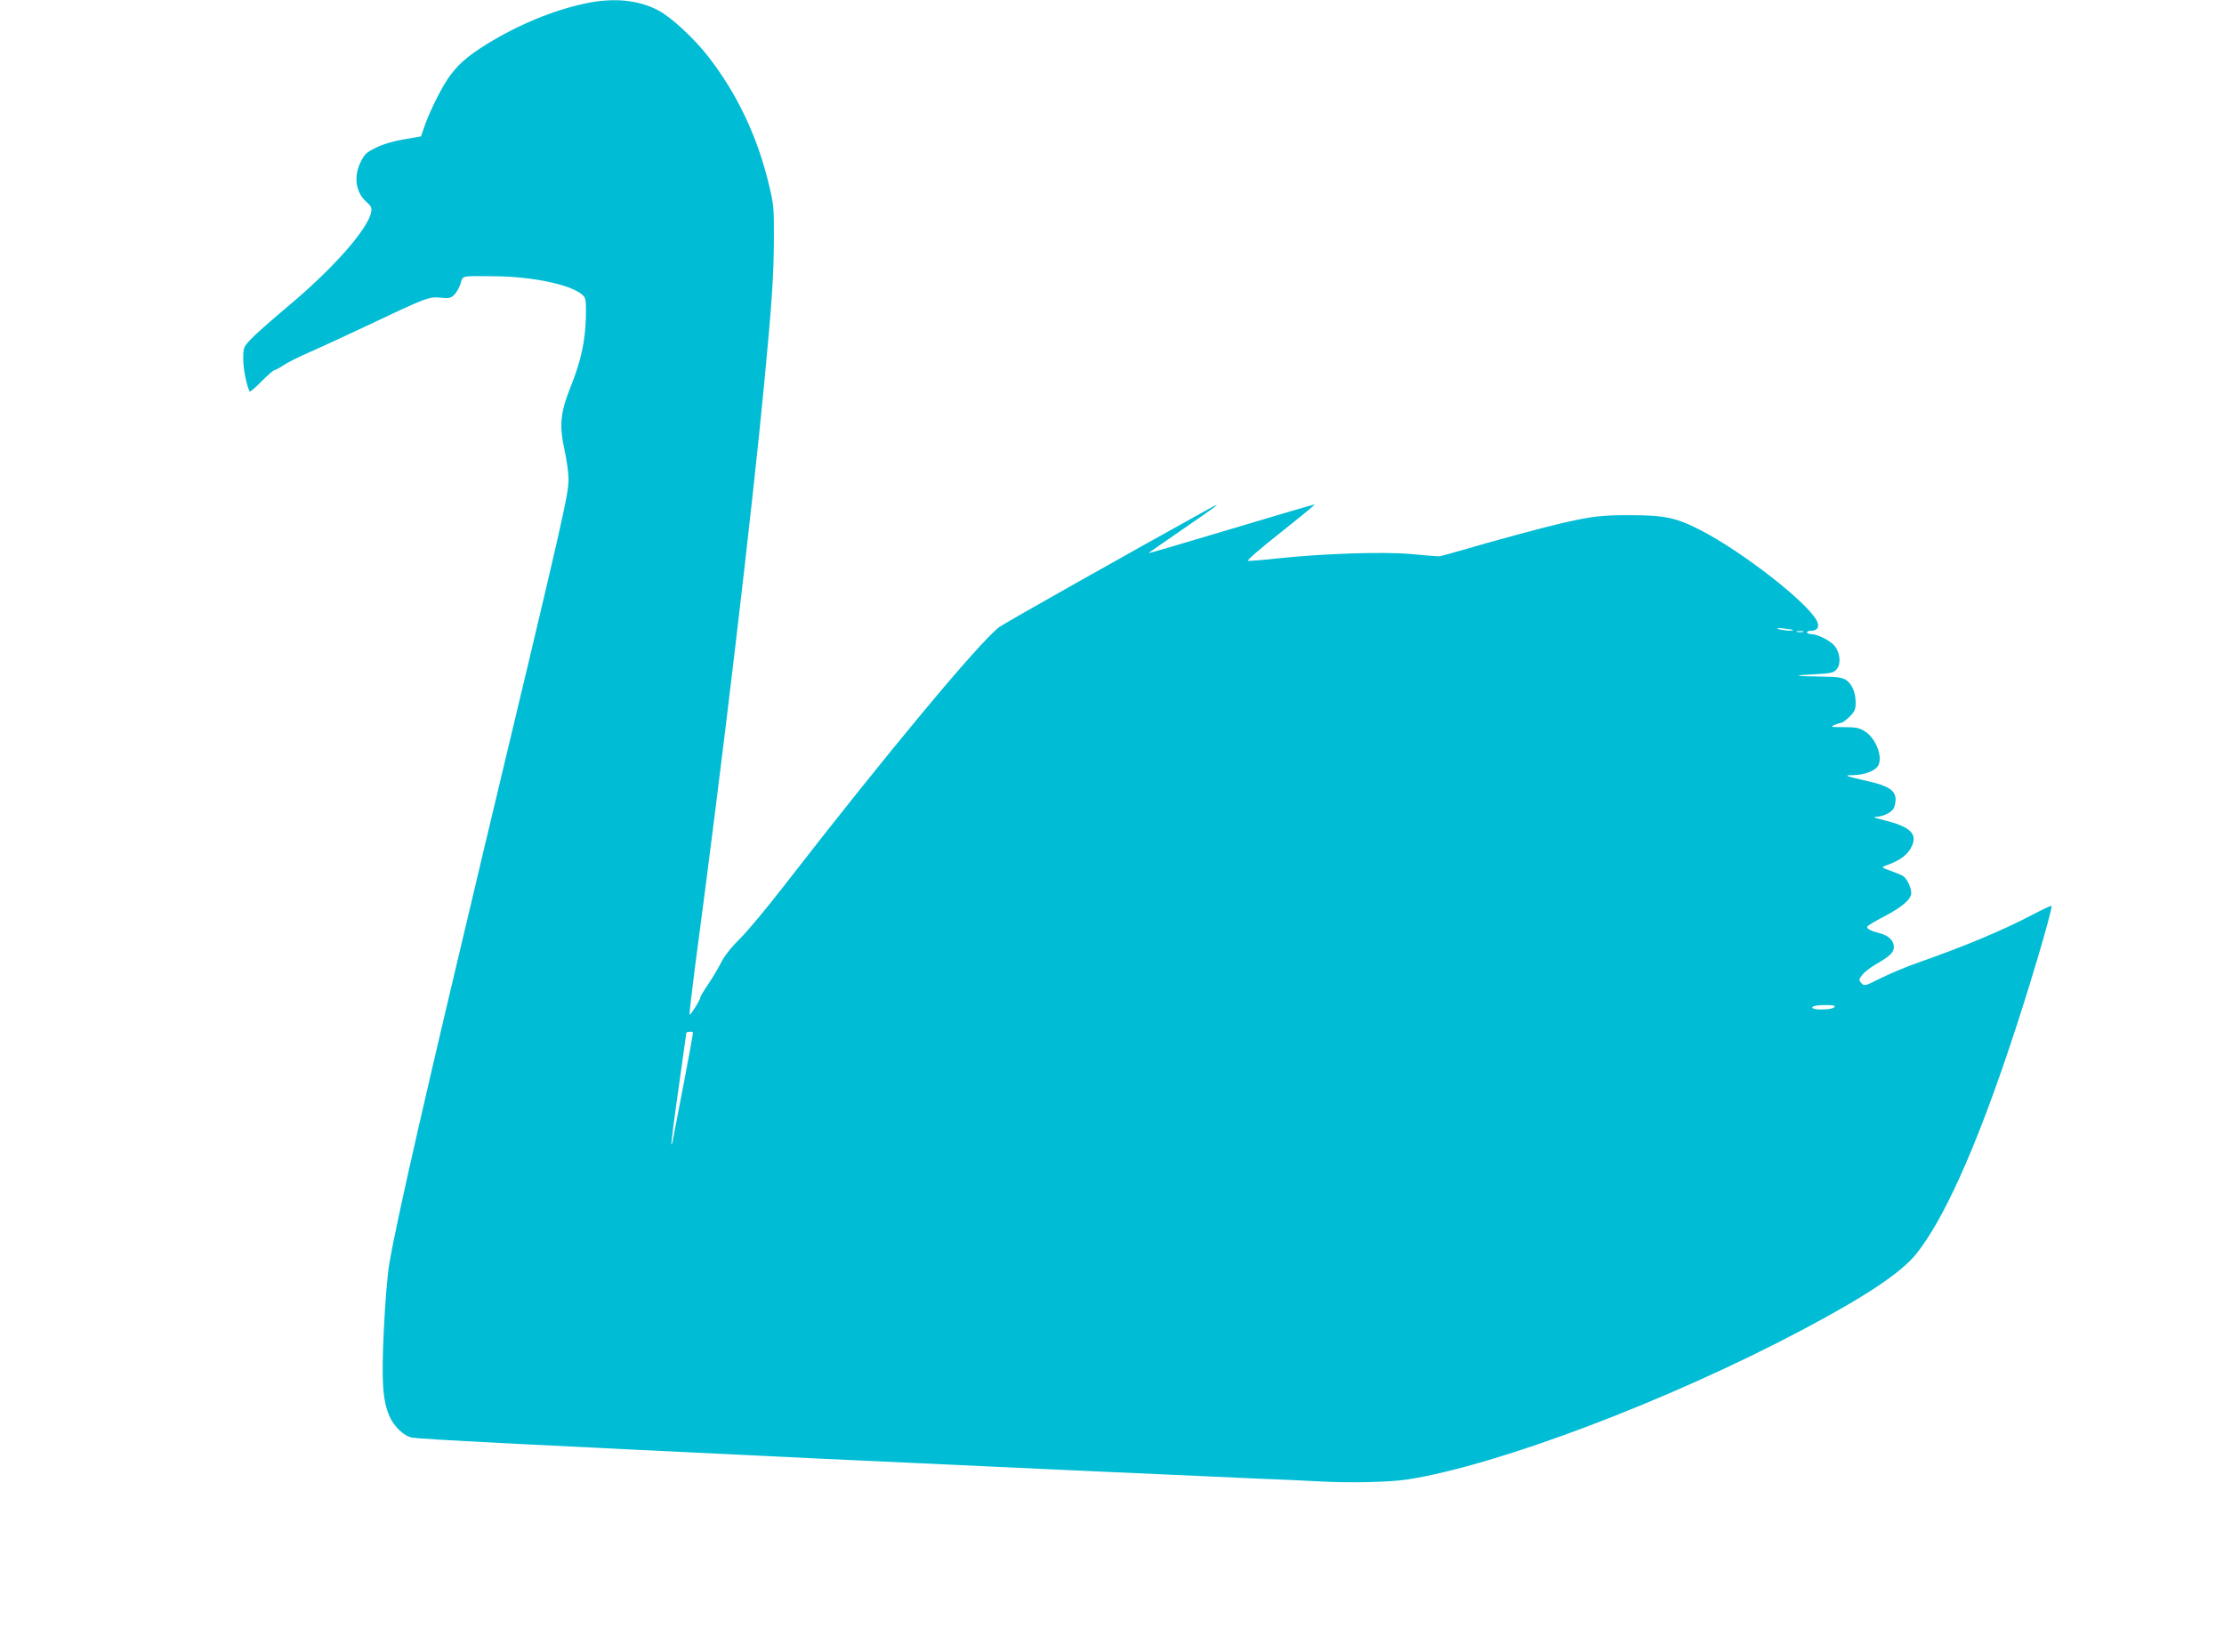 <?xml version="1.0" standalone="no"?>
<!DOCTYPE svg PUBLIC "-//W3C//DTD SVG 20010904//EN"
 "http://www.w3.org/TR/2001/REC-SVG-20010904/DTD/svg10.dtd">
<svg version="1.0" xmlns="http://www.w3.org/2000/svg"
 width="1280pt" height="951pt" viewBox="0 0 1280 951"
 preserveAspectRatio="xMidYMid meet">
<g transform="translate(0,951) scale(0.1,-0.1)"
fill="#00bcd4" stroke="none">
<path d="M3368 9490 c-184 -39 -385 -122 -568 -235 -114 -71 -169 -120 -223
-199 -43 -64 -109 -198 -136 -279 l-18 -52 -98 -17 c-61 -10 -121 -28 -161
-48 -54 -26 -66 -37 -88 -82 -42 -84 -29 -175 32 -229 29 -26 33 -35 28 -61
-20 -99 -222 -327 -480 -542 -94 -79 -190 -164 -213 -189 -42 -45 -43 -48 -43
-115 0 -57 20 -156 37 -185 2 -4 33 22 68 58 36 36 69 65 75 65 6 0 30 13 53
29 23 15 90 49 149 74 58 26 198 90 310 143 363 172 375 177 442 171 52 -5 61
-3 82 18 12 12 28 41 35 64 14 46 -1 43 199 41 230 -2 460 -54 511 -116 11
-13 13 -42 11 -123 -4 -137 -29 -251 -88 -398 -60 -150 -66 -222 -34 -368 12
-55 22 -127 22 -160 1 -90 -24 -198 -483 -2117 -339 -1421 -505 -2146 -548
-2399 -12 -69 -24 -221 -32 -385 -14 -297 -7 -404 33 -496 25 -58 85 -115 130
-122 52 -9 613 -38 2348 -121 887 -42 2169 -100 2520 -115 135 -5 286 -12 335
-15 186 -11 419 -6 525 10 523 82 1503 453 2273 861 370 196 570 330 657 439
154 193 333 588 526 1160 109 319 261 831 251 841 -2 3 -51 -20 -108 -50 -173
-91 -388 -181 -673 -281 -59 -21 -150 -59 -202 -85 -91 -46 -94 -46 -111 -28
-16 17 -15 20 4 46 11 15 44 41 74 59 88 51 109 71 109 103 0 37 -32 67 -85
80 -48 12 -70 24 -69 36 0 5 45 32 99 60 102 53 155 99 155 134 0 34 -27 88
-50 100 -13 7 -46 20 -74 30 -41 14 -47 19 -31 25 92 32 138 66 161 121 28 68
-16 107 -164 144 -54 13 -67 19 -44 19 40 1 88 25 102 50 5 11 10 33 10 50 0
51 -42 79 -160 105 -135 31 -142 34 -82 35 58 1 118 22 138 49 35 46 -7 162
-73 203 -32 20 -51 24 -121 24 -74 0 -80 1 -55 12 15 7 33 12 40 13 7 0 28 16
48 35 30 30 35 42 35 81 0 58 -21 108 -56 131 -23 14 -50 18 -139 19 -160 2
-176 7 -47 13 106 6 115 8 134 31 24 29 19 90 -11 130 -22 30 -97 69 -133 70
-16 0 -28 5 -28 10 0 6 11 10 24 10 37 0 50 23 32 58 -55 106 -428 397 -669
521 -140 72 -208 86 -407 86 -164 0 -216 -6 -395 -47 -104 -24 -393 -102 -569
-154 -67 -20 -128 -36 -136 -36 -8 0 -79 6 -157 13 -160 15 -513 3 -782 -26
-80 -9 -151 -14 -159 -13 -8 2 76 75 187 162 111 88 200 161 198 163 -2 1
-218 -62 -480 -141 -262 -78 -477 -142 -477 -140 0 2 87 62 193 135 214 147
240 168 152 119 -465 -257 -1178 -659 -1204 -679 -115 -87 -658 -740 -1236
-1486 -98 -126 -212 -264 -254 -305 -50 -49 -89 -98 -111 -140 -18 -36 -53
-94 -77 -129 -24 -35 -43 -68 -43 -74 0 -12 -53 -97 -61 -97 -3 0 12 127 32
282 157 1174 328 2620 398 3358 44 461 54 613 55 825 1 176 -1 199 -28 310
-66 278 -183 525 -351 741 -82 105 -210 223 -284 263 -116 62 -260 76 -423 41z
m6951 -3606 c9 -8 -65 -2 -84 6 -13 6 -2 7 30 3 28 -3 52 -7 54 -9z m59 -11
c-10 -2 -26 -2 -35 0 -10 3 -2 5 17 5 19 0 27 -2 18 -5z m182 -2154 c0 -12
-31 -19 -81 -19 -52 0 -68 16 -21 23 40 5 102 3 102 -4z m-6624 -441 c-30
-156 -58 -300 -62 -321 -3 -21 -8 -36 -10 -34 -2 2 16 147 41 321 25 175 45
319 45 321 0 7 35 10 38 4 2 -4 -22 -135 -52 -291z"/>
</g>
</svg>
